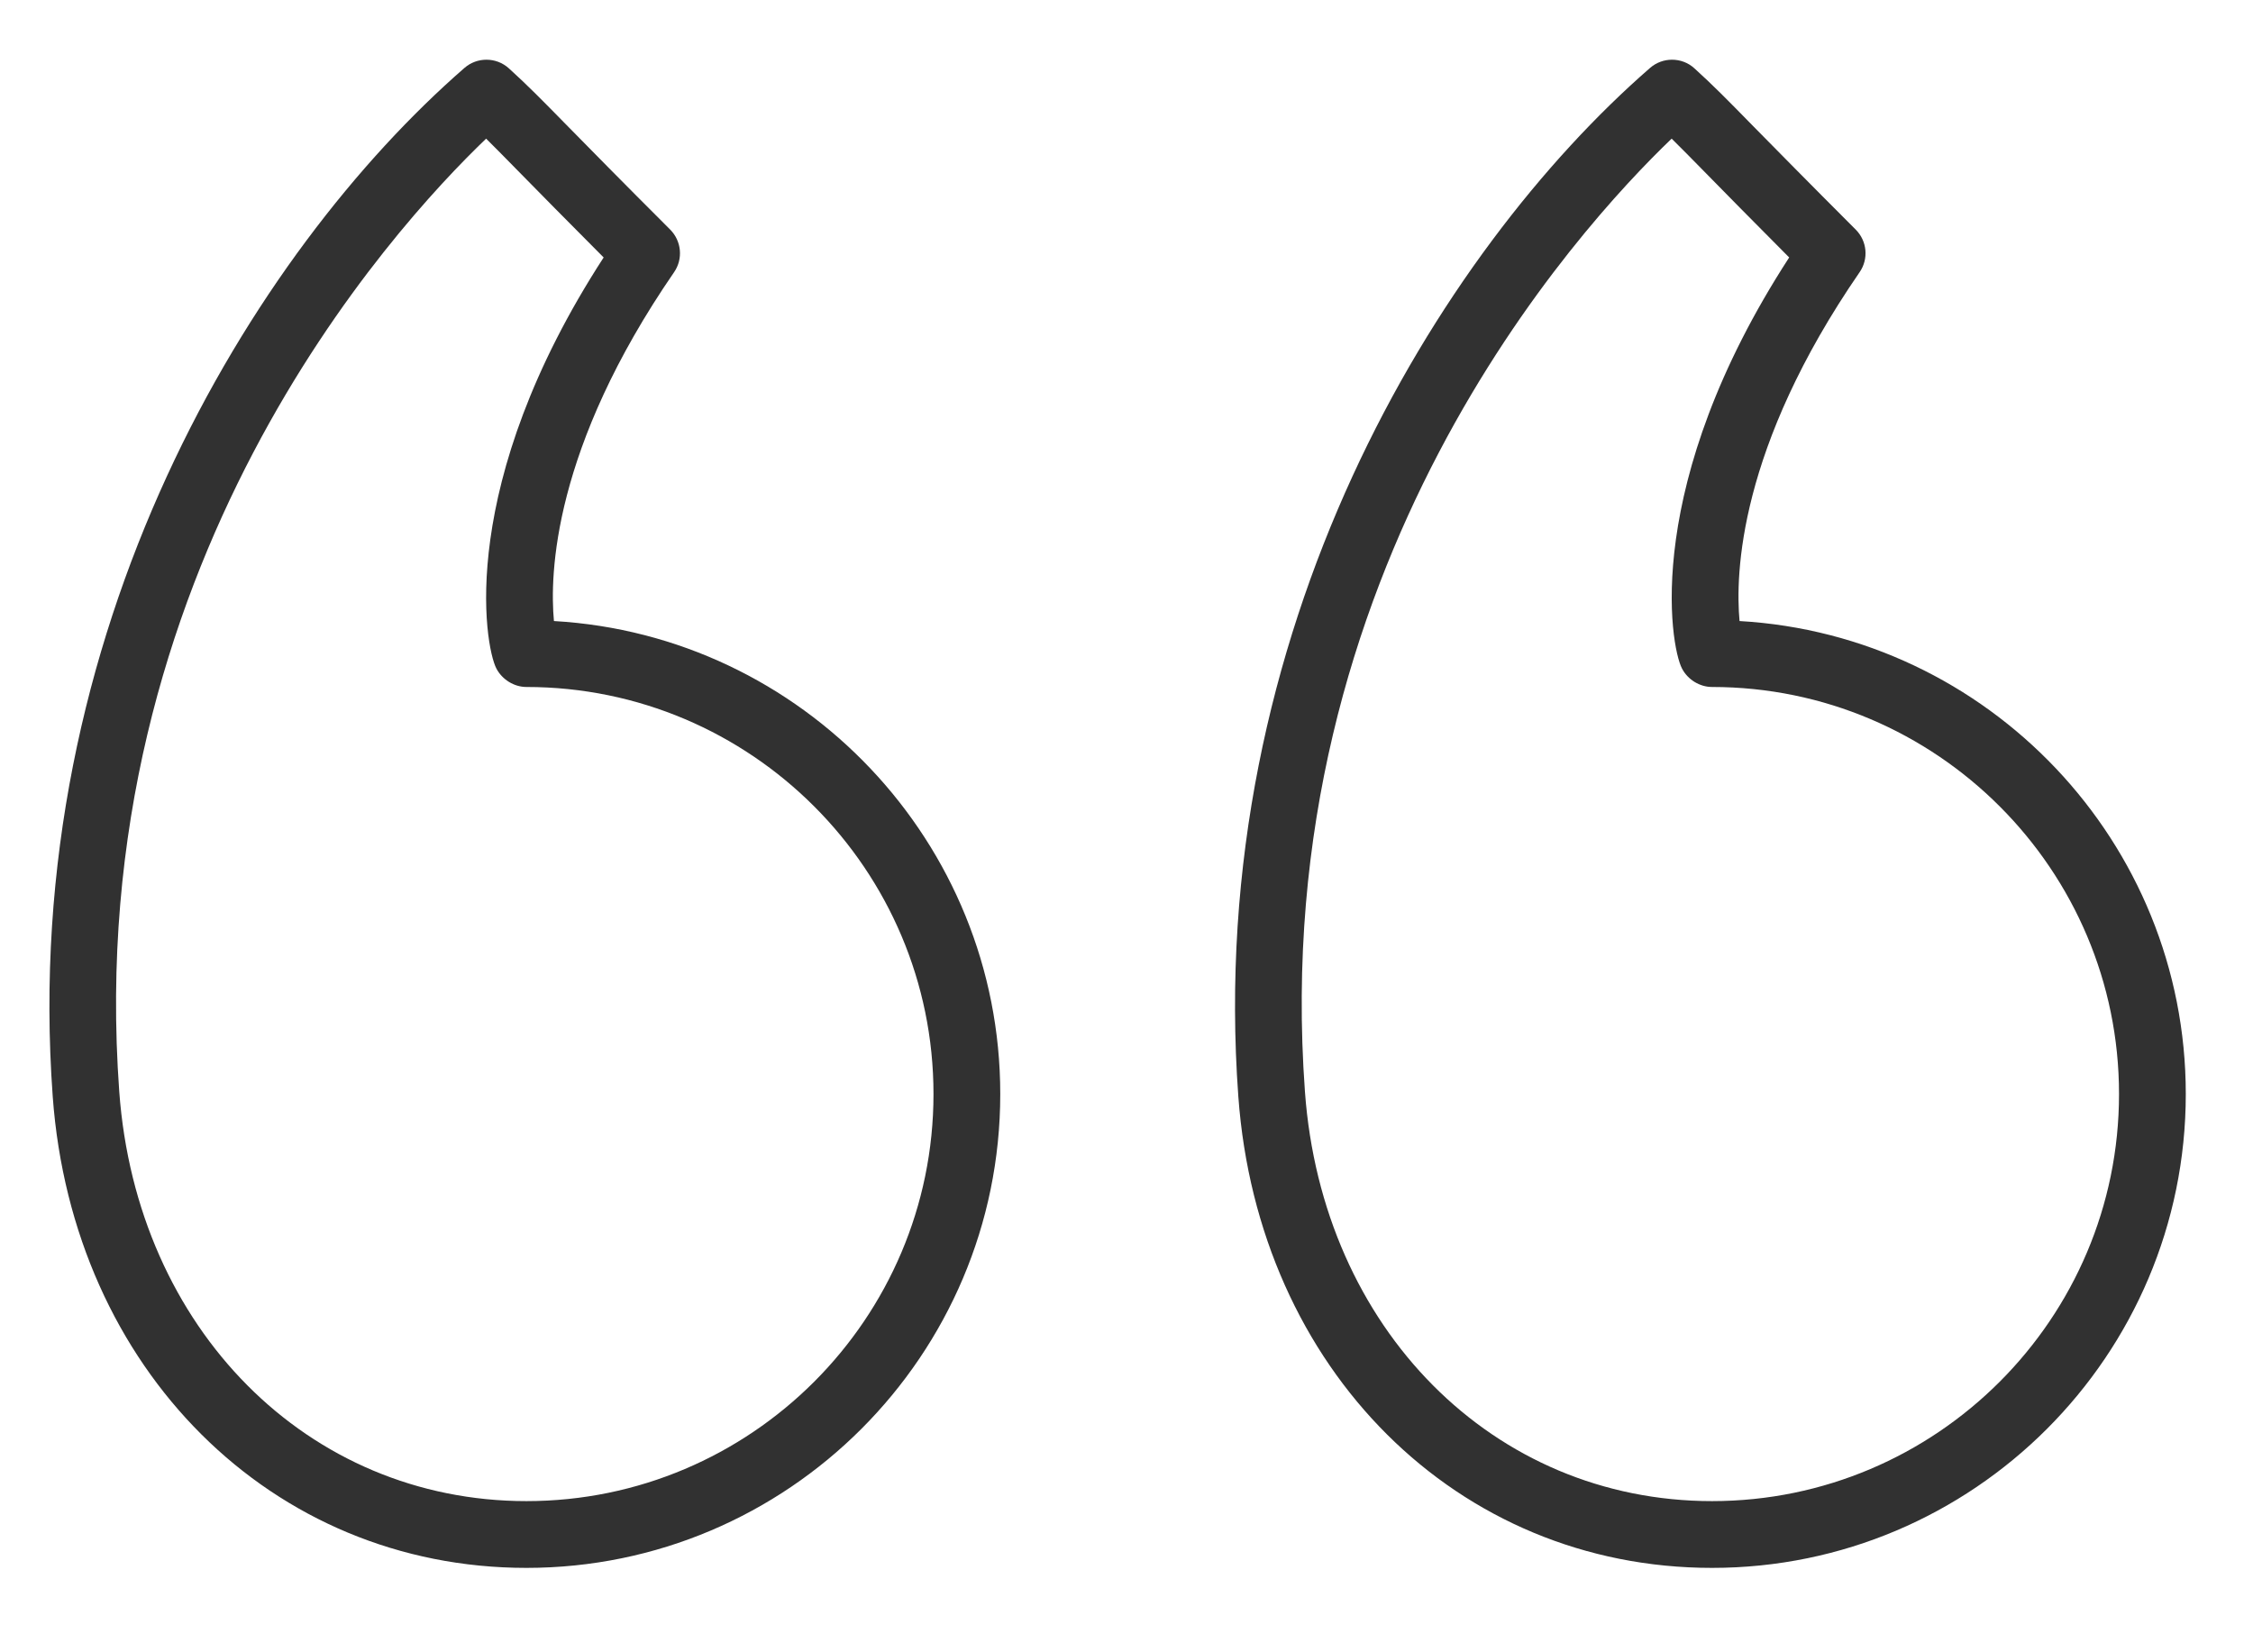 <?xml version="1.0" encoding="UTF-8"?>
<svg width="30px" height="22px" viewBox="0 0 30 22" version="1.1" xmlns="http://www.w3.org/2000/svg" xmlns:xlink="http://www.w3.org/1999/xlink">
    <title>right-quote copy</title>
    <g id="Page-1" stroke="none" stroke-width="1" fill="none" fill-rule="evenodd">
        <g id="Desktop-Copy-8" transform="translate(-441, -212)" fill="#313131" fill-rule="nonzero">
            <g id="right-quote-copy" transform="translate(456, 222.7) scale(-1, -1) translate(-456, -222.7) translate(441.5, 212.2)">
                <path d="M6.703,0.324 C3.224,0.324 0.395,3.154 0.395,6.633 C0.395,9.989 3.028,12.741 6.337,12.931 C6.394,13.55 6.352,15.234 4.738,17.576 C4.616,17.753 4.638,17.991 4.79,18.143 C5.45,18.803 5.858,19.219 6.144,19.509 C6.517,19.89 6.688,20.063 6.938,20.29 C7.022,20.367 7.129,20.405 7.236,20.405 C7.34,20.405 7.444,20.369 7.528,20.296 C10.339,17.85 13.463,12.795 13.011,6.601 C12.746,2.964 10.093,0.324 6.703,0.324 Z M7.241,19.354 C7.119,19.234 6.981,19.094 6.778,18.887 C6.53,18.634 6.191,18.289 5.676,17.772 C7.634,14.755 7.264,12.606 7.103,12.298 C7.026,12.151 6.868,12.053 6.703,12.053 C3.715,12.053 1.284,9.621 1.284,6.633 C1.284,3.644 3.715,1.213 6.703,1.213 C9.614,1.213 11.894,3.506 12.124,6.665 C12.632,13.632 8.492,18.156 7.241,19.354 Z" id="Shape"></path>
                <path d="M28.798,6.601 L28.798,6.6 C28.532,2.964 25.879,0.324 22.49,0.324 C19.011,0.324 16.181,3.154 16.181,6.633 C16.181,9.989 18.815,12.741 22.124,12.931 C22.182,13.549 22.138,15.232 20.524,17.576 C20.402,17.753 20.425,17.991 20.576,18.143 C21.234,18.8 21.641,19.215 21.927,19.506 C22.302,19.888 22.474,20.063 22.724,20.29 C22.809,20.367 22.916,20.405 23.023,20.405 C23.127,20.405 23.231,20.369 23.315,20.296 C26.126,17.85 29.25,12.795 28.798,6.601 Z M23.027,19.354 C22.905,19.233 22.766,19.092 22.561,18.883 C22.313,18.631 21.975,18.286 21.462,17.772 C23.421,14.754 23.051,12.606 22.89,12.298 C22.813,12.152 22.655,12.053 22.49,12.053 C19.501,12.053 17.07,9.621 17.07,6.633 C17.07,3.644 19.501,1.213 22.49,1.213 C25.401,1.213 27.681,3.506 27.912,6.665 L27.912,6.665 C28.419,13.631 24.278,18.156 23.027,19.354 Z" id="Shape"></path>
            </g>
        </g>
    </g>
</svg>